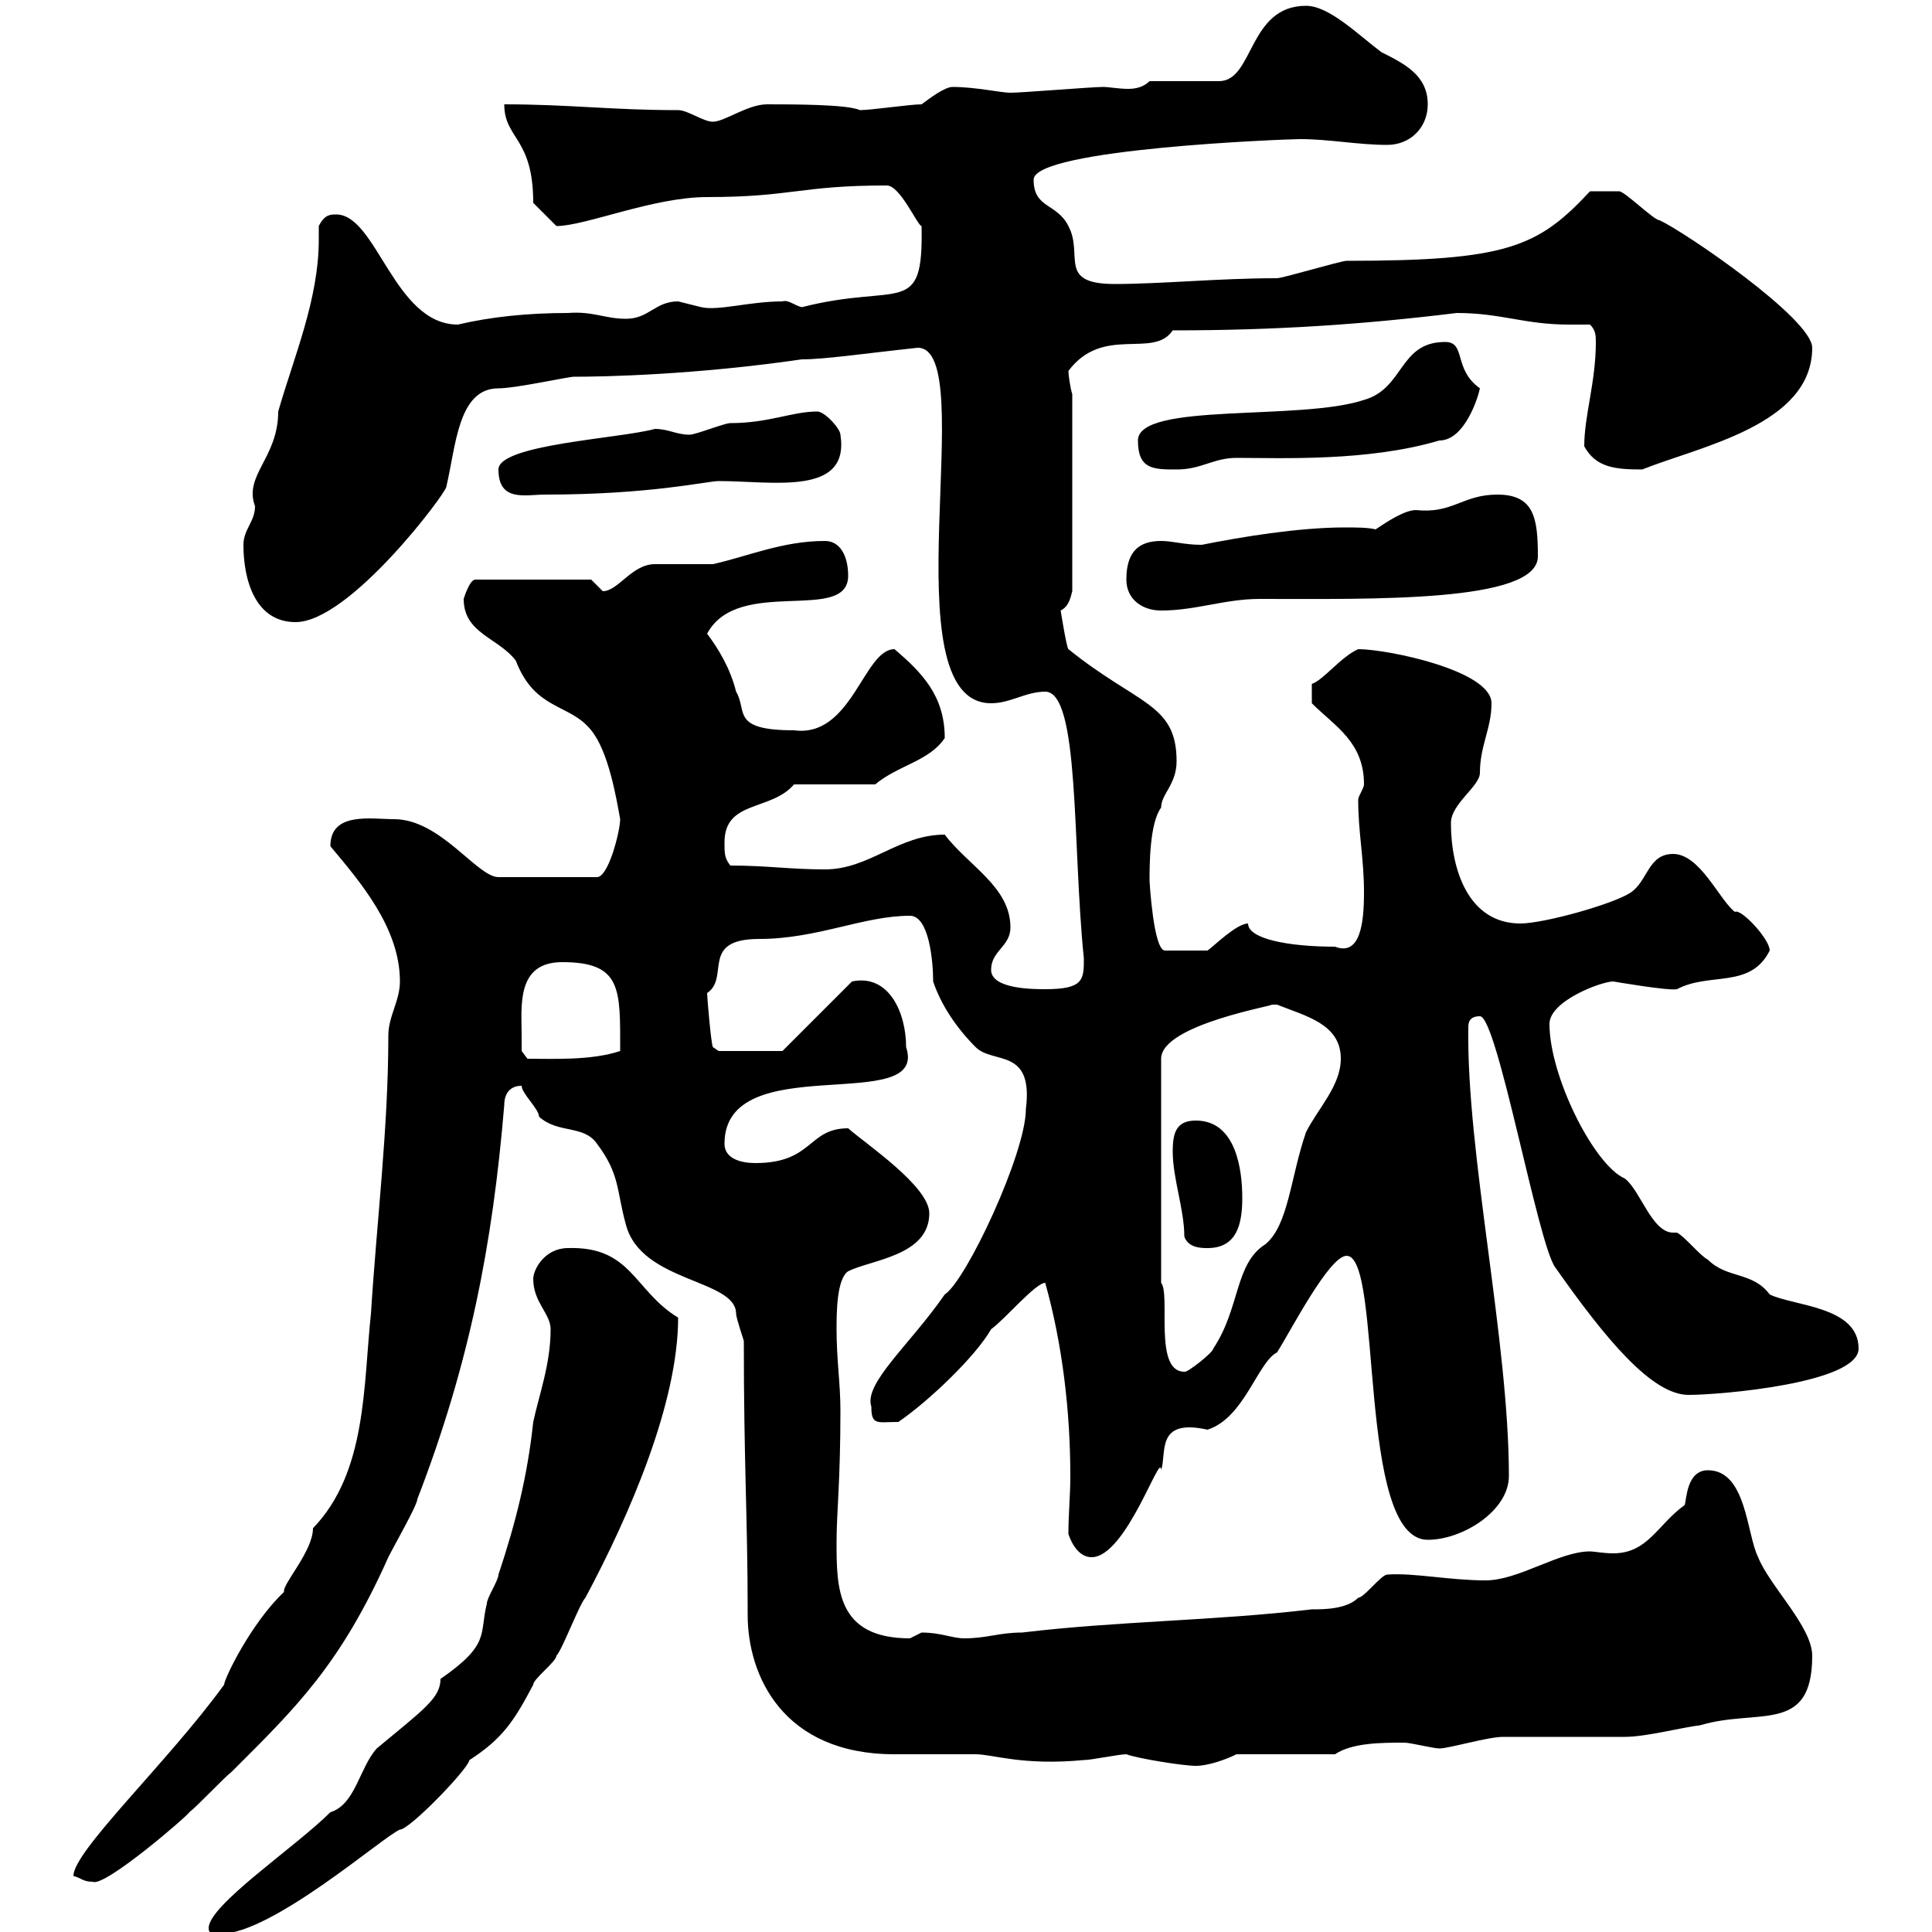 <svg xmlns="http://www.w3.org/2000/svg" xmlns:xlink="http://www.w3.org/1999/xlink" width="300" height="300"><path d="M32.40 299.40C32.40 300.30 33 300.30 34.20 300.30C42.30 300.30 59.70 285 62.10 284.10C63.60 284.10 72.60 274.80 72.90 273.30C78 270 79.80 267.30 82.80 261.60C82.80 260.70 86.40 258 86.40 257.10C87.30 256.20 90 249 90.90 248.10C97.80 235.20 105.30 217.80 105.30 204.60C98.40 200.40 98.10 193.50 88.20 193.80C84.60 193.80 82.80 197.10 82.80 198.60C82.80 202.20 85.50 204 85.50 206.40C85.50 211.80 83.70 216.60 82.80 220.80C81.90 229.20 80.10 236.40 77.40 244.50C77.40 245.40 75.60 248.10 75.60 249C74.40 253.80 76.20 255.30 68.40 260.70C68.40 263.70 65.70 265.50 58.50 271.50C55.80 274.50 55.20 280.20 51.30 281.40C45.90 286.80 32.40 295.80 32.40 299.40ZM11.40 291.30C12.60 291.60 12.90 292.20 14.40 292.20C16.20 293.10 29.10 282 29.40 281.40C30.60 280.50 34.80 276 36 275.10C45.90 265.20 52.80 258.60 60.30 241.80C61.20 240 64.80 233.70 64.80 232.80C72.90 211.80 76.50 193.20 78.30 171.60C78.30 169.80 79.20 168.60 81 168.60C81 169.80 83.70 172.20 83.70 173.40C86.70 176.10 90.60 174.60 92.70 177.60C96.30 182.40 95.70 184.80 97.20 190.20C99.60 199.20 114.30 198.60 114.30 204C114.30 204.60 115.50 208.20 115.50 208.20C115.50 227.70 116.10 235.50 116.10 250.80C116.10 260.10 121.50 272.40 138.90 272.40C139.50 272.40 150.30 272.40 151.50 272.40C154.20 272.40 158.70 274.20 168.30 273.30C169.50 273.30 173.70 272.40 174.90 272.40C176.40 273 183.60 274.20 185.70 274.20C187.50 274.20 190.20 273.30 192 272.40L207.30 272.40C210 270.60 214.50 270.60 218.10 270.60C219 270.60 222.60 271.50 223.50 271.50C225 271.50 231 269.70 233.40 269.70C236.10 269.70 249.60 269.70 252.30 269.70C255.60 269.70 261.30 268.20 264 267.90C273 265.20 281.40 269.40 281.40 257.10C281.40 252.60 274.80 246.30 273 241.80C271.20 238.20 271.20 228.30 265.20 228.30C261.90 228.30 261.90 232.80 261.60 233.70C257.40 236.70 255.90 241.20 250.50 241.20C249 241.20 247.50 240.90 246.90 240.90C242.10 240.90 235.80 245.40 230.70 245.40C225 245.40 219.60 244.20 215.40 244.50C214.50 244.50 211.80 248.10 210.90 248.10C209.10 249.90 205.50 249.90 203.70 249.90C188.40 251.70 173.70 251.70 158.70 253.50C155.10 253.50 153.30 254.40 149.70 254.40C147.90 254.40 146.10 253.50 143.10 253.50C143.10 253.50 141.30 254.40 141.30 254.40C129.90 254.40 129.90 246.60 129.90 239.40C129.90 234.90 130.50 230.10 130.50 219C130.50 214.80 129.90 211.20 129.90 206.40C129.90 204 129.90 198.60 131.70 197.40C135.30 195.60 144.30 195 144.30 188.40C144.30 184.20 134.40 177.60 131.70 175.20C125.40 175.20 126.30 180.60 117.30 180.60C115.20 180.60 112.50 180 112.50 177.60C112.50 162.60 144.30 173.40 140.70 162.60C140.70 157.20 138 151.20 132.30 152.40L121.50 163.20L111.60 163.20L110.70 162.60C110.40 162 109.80 154.80 109.80 154.20C113.40 151.80 108.60 145.80 117.90 145.80C126.90 145.80 134.10 142.20 141.30 142.20C144.30 142.20 144.90 149.40 144.90 152.40C146.10 156 148.50 159.60 151.50 162.60C154.20 165.30 160.50 162.60 159.30 172.20C159.30 179.10 150 198.90 146.70 201C141.30 208.80 134.10 214.80 135.30 218.40C135.30 221.40 136.20 220.80 139.50 220.80C144.30 217.50 151.50 210.60 153.90 206.40C156 204.90 160.80 199.20 162.30 199.20C165 208.80 166.20 219.30 166.20 229.20C166.20 232.20 165.90 235.20 165.90 238.20C166.50 240 167.70 241.80 169.50 241.80C174.90 241.80 180.30 225 180.30 228.30C181.20 225.60 179.40 220.20 187.50 222C193.20 220.20 195.30 211.50 198.30 210C200.40 206.70 206.40 195 209.10 195C214.80 195 210.60 239.10 221.70 239.10C227.10 239.10 234.30 234.60 234.30 229.20C234.30 208.20 227.70 179.10 228 159.60C228 159 228 157.80 229.80 157.80C232.50 157.80 238.80 193.20 241.50 196.80C249.30 207.90 256.50 216.60 262.20 216.60C267 216.60 288.60 214.80 288.60 209.40C288.60 202.80 278.40 202.80 274.80 201C272.10 197.40 268.20 198.60 265.20 195.60C264 195 261.60 192 260.40 191.40C260.10 191.40 260.10 191.40 259.80 191.40C256.50 191.40 254.70 184.80 252.30 183C247.50 180.90 240.60 167.10 240.60 159C240.60 155.40 248.70 152.40 250.50 152.40C250.50 152.40 259.20 153.90 260.40 153.60C265.50 150.90 271.80 153.60 274.80 147.60C274.80 145.80 270.30 141 269.40 141.60C267 139.80 264 132.60 259.80 132.60C255.90 132.60 255.90 136.80 253.20 138.60C250.50 140.40 239.70 143.40 236.10 143.40C228 143.40 225.30 135 225.30 127.80C225.30 124.80 229.80 122.10 229.80 120C229.80 115.80 231.60 113.10 231.60 109.20C231.60 104.10 215.40 100.80 210.90 100.80C208.20 102 205.50 105.60 203.70 106.20L203.70 109.20C207.30 112.80 211.80 115.20 211.80 121.80C211.80 122.40 210.90 123.60 210.90 124.20C210.90 129.30 211.80 133.20 211.80 138.60C211.80 143.40 211.20 148.50 207.30 147C200.10 147 193.80 145.80 193.80 143.40C192 143.40 188.40 147 187.50 147.60L180.90 147.60C179.10 147.60 178.50 136.80 178.50 136.80C178.50 134.40 178.50 127.80 180.30 125.40C180.30 123.30 182.70 121.80 182.70 118.20C182.70 109.20 176.70 109.50 165.90 100.80C165.60 100.50 164.70 94.80 164.70 94.80C165.90 94.20 166.20 93 166.50 91.80L166.50 61.20C166.20 60.30 165.90 58.20 165.90 57.60C171.30 50.40 179.10 55.80 182.10 51.30C198 51.30 211.50 50.40 226.20 48.60C233.10 48.60 236.70 50.40 243.60 50.40C244.80 50.40 245.70 50.40 246.90 50.40C247.80 51.30 247.80 52.20 247.80 53.10C247.80 59.40 246 64.50 246 69.30C247.80 72.60 250.80 72.90 255 72.90C264 69.30 281.40 66 281.40 54C281.40 49.50 261.60 36 257.70 34.20C256.80 34.20 252.30 29.70 251.40 29.70C249.60 29.70 247.20 29.70 246.90 29.70C238.80 38.40 234 40.50 209.10 40.50C208.20 40.50 199.20 43.20 198.30 43.20C189.30 43.20 180.30 44.10 173.10 44.10C164.10 44.10 168.30 39.60 165.90 35.10C164.10 31.50 160.50 32.40 160.50 27.90C160.50 23.10 199.80 21.60 201.90 21.60C206.40 21.60 210.90 22.50 215.40 22.50C219 22.50 221.70 19.80 221.70 16.20C221.70 11.70 218.10 9.90 214.50 8.10C210.90 5.40 206.40 0.90 202.80 0.90C193.80 0.90 194.70 12.60 189.30 12.60L178.50 12.60C177.60 13.50 176.40 13.80 175.20 13.80C173.70 13.80 172.20 13.50 171.30 13.50C169.50 13.50 158.70 14.40 156.90 14.40C155.40 14.40 151.50 13.50 147.90 13.50C146.70 13.50 144.30 15.30 143.10 16.20C141.30 16.20 135.30 17.10 133.50 17.10C131.70 16.20 123 16.20 119.10 16.20C116.10 16.20 112.50 18.90 110.70 18.90C109.20 18.90 106.80 17.10 105.30 17.10C94.80 17.10 88.50 16.20 78.30 16.20C78.30 21.60 82.80 21.30 82.80 31.50C82.80 31.50 85.50 34.20 86.40 35.10C90.90 35.10 101.40 30.60 109.80 30.60C123 30.60 124.20 28.80 137.70 28.80C139.80 28.80 142.50 35.10 143.10 35.10C143.40 49.50 139.80 43.80 124.50 47.70C123.30 47.40 122.40 46.50 121.50 46.80C116.40 46.80 111.60 48.30 108.90 47.70C108.90 47.70 105.30 46.80 105.30 46.80C101.70 46.80 100.80 49.50 97.20 49.50C93.90 49.50 92.10 48.30 88.20 48.60C81.90 48.60 76.20 49.20 71.10 50.40C61.20 50.40 58.50 33.30 52.20 33.30C51.30 33.30 50.40 33.30 49.50 35.10C49.50 35.70 49.50 36.60 49.50 37.20C49.50 46.50 45.60 55.50 43.20 63.90C43.20 71.10 37.80 73.80 39.60 78.60C39.60 81 37.80 82.20 37.80 84.60C37.80 90 39.60 96.60 45.90 96.60C54.30 96.60 69.30 76.50 69.30 75.60C70.80 69.30 71.10 60.30 77.40 60.30C80.10 60.30 88.20 58.50 89.10 58.50C93.90 58.50 108 58.20 124.50 55.80C128.10 55.80 134.10 54.90 142.50 54C152.40 54 137.70 109.20 153.90 109.20C156.90 109.20 159.30 107.40 162.30 107.40C167.70 107.40 166.50 131.40 168.30 148.80C168.30 152.10 168.30 153.60 162.30 153.60C160.50 153.60 153.90 153.60 153.90 150.60C153.90 147.60 156.90 147 156.90 144C156.90 137.70 150.30 134.40 146.70 129.60C139.50 129.60 135 135 128.10 135C122.70 135 119.10 134.40 113.40 134.40C112.50 133.20 112.50 132.60 112.50 130.80C112.50 124.20 119.70 126 123.30 121.80L135.90 121.80C139.50 118.80 144.30 118.20 146.70 114.60C146.70 108 143.10 104.40 138.90 100.80C134.10 100.80 132.30 114.60 123.30 113.40C113.40 113.40 116.10 110.40 114.30 107.40C113.40 103.80 111.60 100.80 109.80 98.40C114.60 89.40 131.70 96.90 131.70 89.40C131.70 86.40 130.50 84 128.10 84C121.50 84 116.10 86.40 110.70 87.60C109.80 87.60 102.60 87.60 101.70 87.60C98.10 87.60 96 91.80 93.60 91.80C93.60 91.80 91.80 90 91.80 90L73.80 90C72.90 90 72 93 72 93C72 98.40 77.40 99 80.10 102.60C83.10 110.40 88.50 109.20 91.80 113.40C94.50 116.70 95.70 123.90 96.30 127.20C96.30 129 94.50 136.20 92.70 136.20L77.40 136.20C74.10 136.20 68.40 127.20 61.20 127.20C57.60 127.20 51.30 126 51.30 131.40C55.80 136.80 62.10 144 62.10 152.40C62.10 155.40 60.30 157.80 60.30 160.80C60.30 175.20 58.50 189.60 57.60 204C56.40 215.10 57 228.60 48.60 237.30C48.60 240.90 43.80 246 44.10 247.20C39 252 34.80 260.70 34.80 261.60C26.10 273.60 11.40 287.40 11.40 291.30ZM198.30 156C202.80 157.80 208.20 159 208.20 164.40C208.20 168.60 204.60 172.20 202.80 175.80C200.40 182.70 200.10 190.20 196.50 193.20C191.70 196.20 192.60 203.10 188.40 209.40C188.40 210 184.20 213.30 183.90 213C179.10 213 181.80 201 180.30 199.20L180.30 164.40C180.30 159 198.90 156 197.40 156C197.40 156 197.40 156 198.30 156ZM183.90 192C184.50 193.80 186.60 193.80 187.50 193.80C192 193.80 192.90 190.20 192.90 186C192.90 181.80 192 174 185.70 174C182.70 174 182.10 175.80 182.10 178.80C182.10 183 183.90 187.80 183.90 192ZM81 160.80C81 156.30 80.10 149.40 87.30 149.40C96.60 149.40 96.30 153.60 96.30 163.20C91.80 164.70 85.80 164.40 81.90 164.40L81 163.20C81 163.20 81 161.40 81 160.80ZM174.90 90C174.90 93 177.30 94.80 180.30 94.80C185.70 94.80 190.20 93 195.60 93C213 93 238.80 93.60 238.80 86.40C238.80 80.40 238.20 76.80 232.50 76.80C227.10 76.80 225.60 79.80 219.90 79.20C218.10 79.20 215.40 81 213.60 82.20C212.40 81.90 210.60 81.90 208.80 81.90C201.60 81.90 192.60 83.40 186.60 84.60C183.90 84.60 182.10 84 180.30 84C176.70 84 174.90 85.80 174.90 90ZM77.40 72.90C77.40 78 81.60 76.80 84.60 76.80C101.10 76.80 109.80 74.70 111.60 74.70C120 74.70 132 77.10 130.50 67.50C130.50 66.60 128.10 63.90 126.90 63.90C123 63.90 119.40 65.70 113.40 65.70C112.50 65.70 108 67.50 107.10 67.50C105 67.50 103.80 66.60 101.70 66.60C96.30 68.10 77.40 69 77.40 72.90ZM176.70 68.40C176.70 72.90 179.10 72.90 182.70 72.90C186.60 72.90 188.40 71.10 192 71.10C198.90 71.10 212.40 71.70 223.50 68.40C227.40 68.40 229.50 61.80 229.80 60.30C225.60 57.30 227.70 53.10 224.40 53.10C217.20 53.10 218.10 60.30 211.80 62.10C201.90 65.40 176.70 62.40 176.70 68.40Z"/></svg>